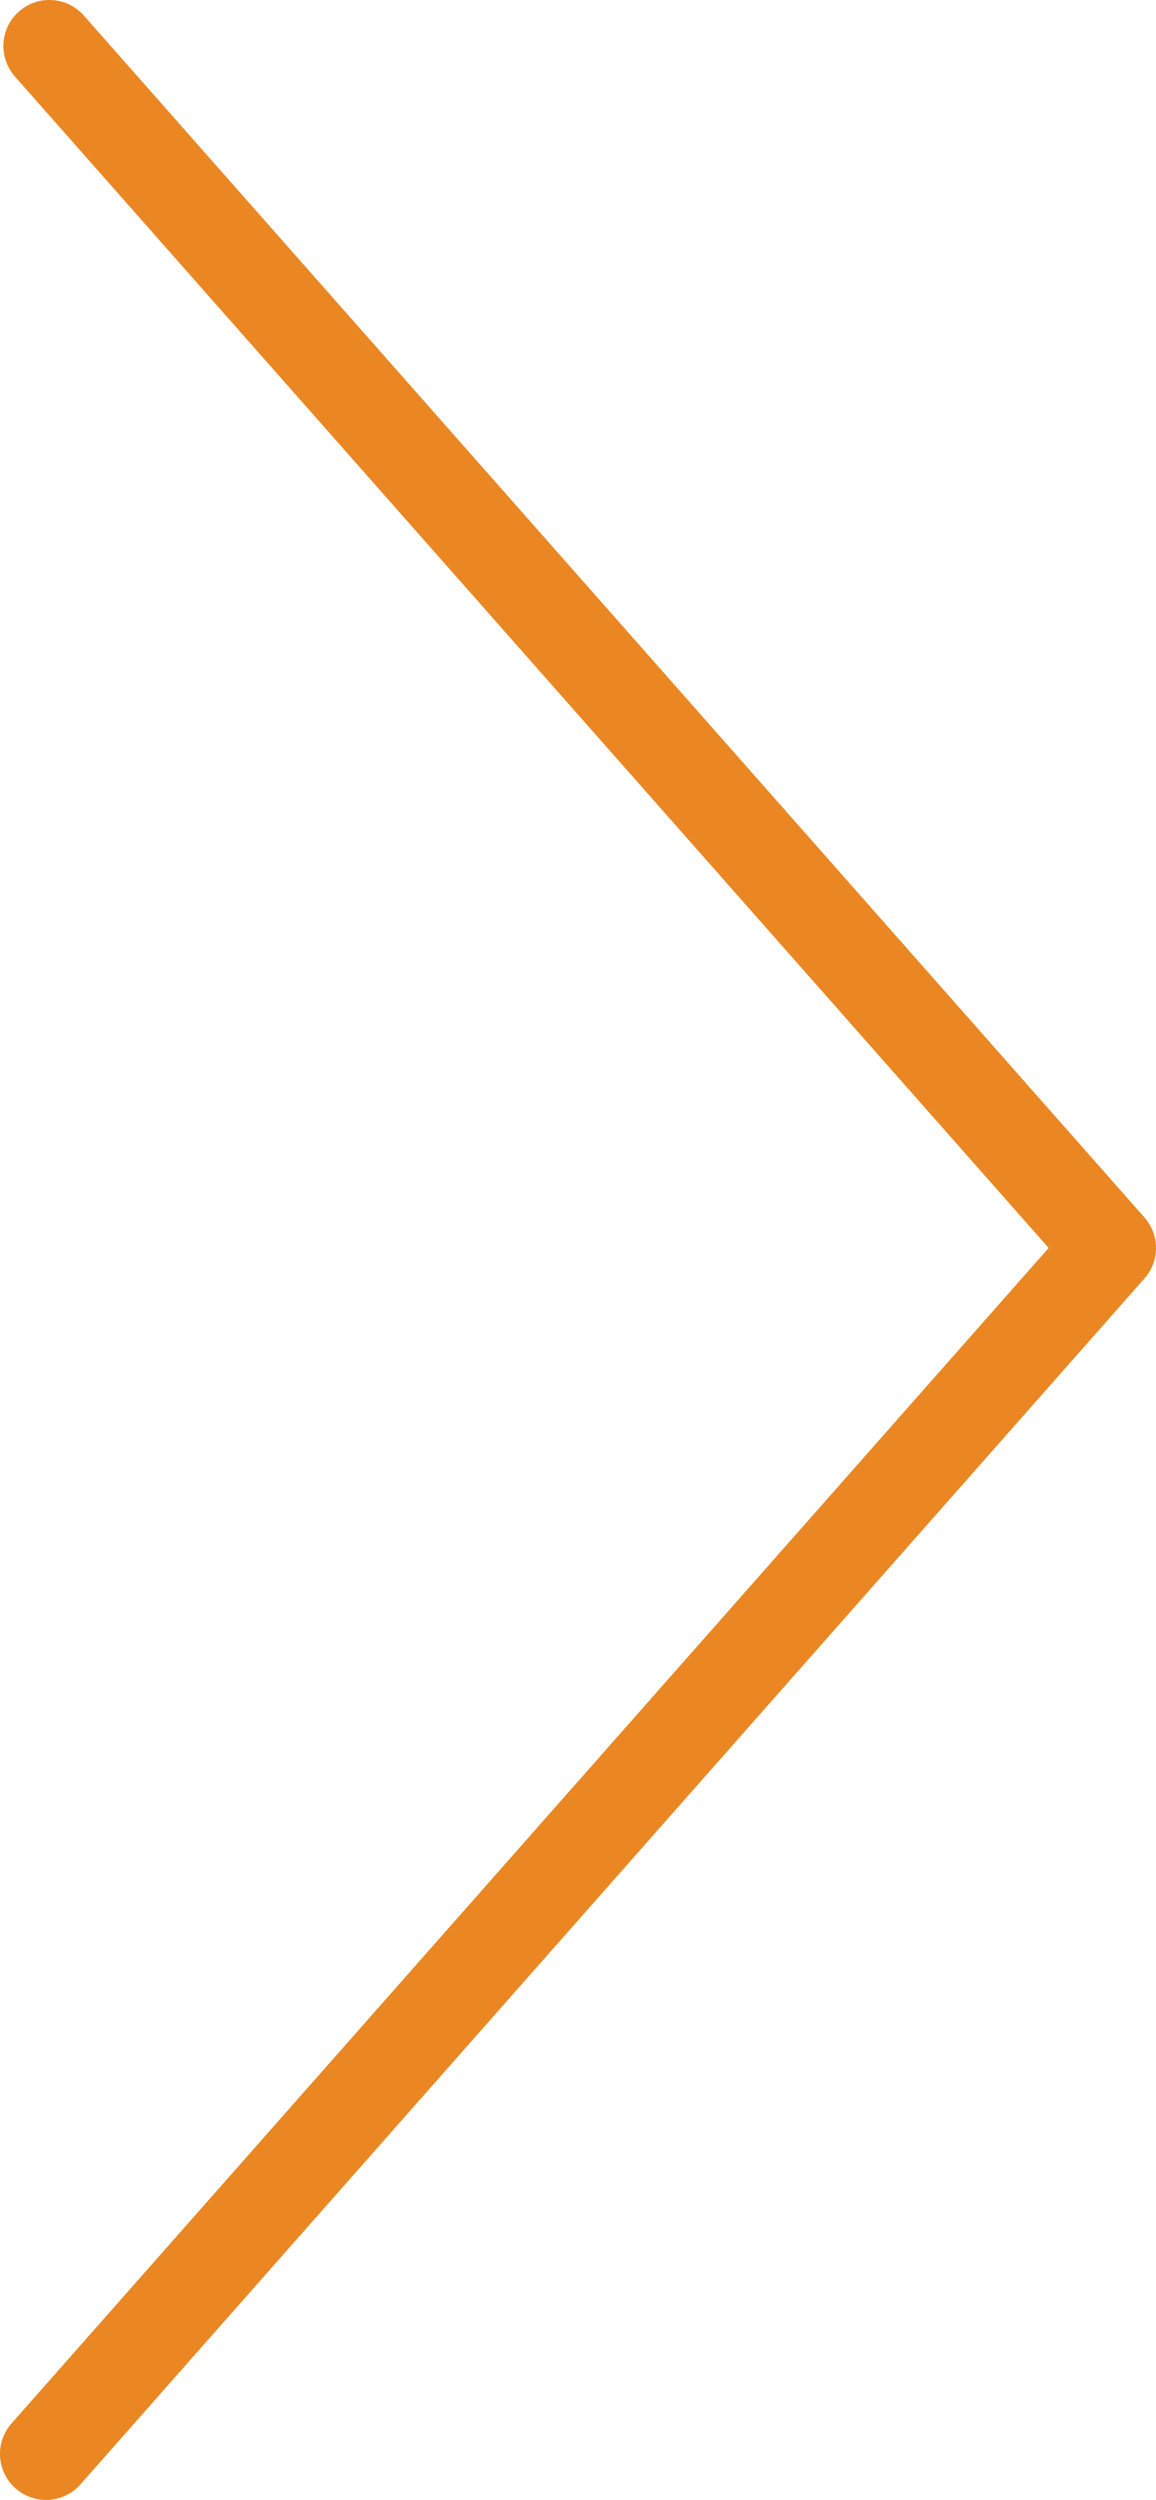 <?xml version="1.0" encoding="UTF-8"?>
<svg id="_レイヤー_2" data-name="レイヤー_2" xmlns="http://www.w3.org/2000/svg" viewBox="0 0 37.7 81.49">
  <defs>
    <style>
      .cls-1 {
        fill: none;
        stroke: #ea8723;
        stroke-linecap: round;
        stroke-linejoin: round;
        stroke-width: 3px;
      }
    </style>
  </defs>
  <g id="bg">
    <g id="_レイヤー_1-2" data-name="レイヤー_1">
      <path id="_パス_1280" data-name="パス_1280" class="cls-1" d="M1.5,79.99l34.7-39.31L1.61,1.5"/>
    </g>
  </g>
</svg>